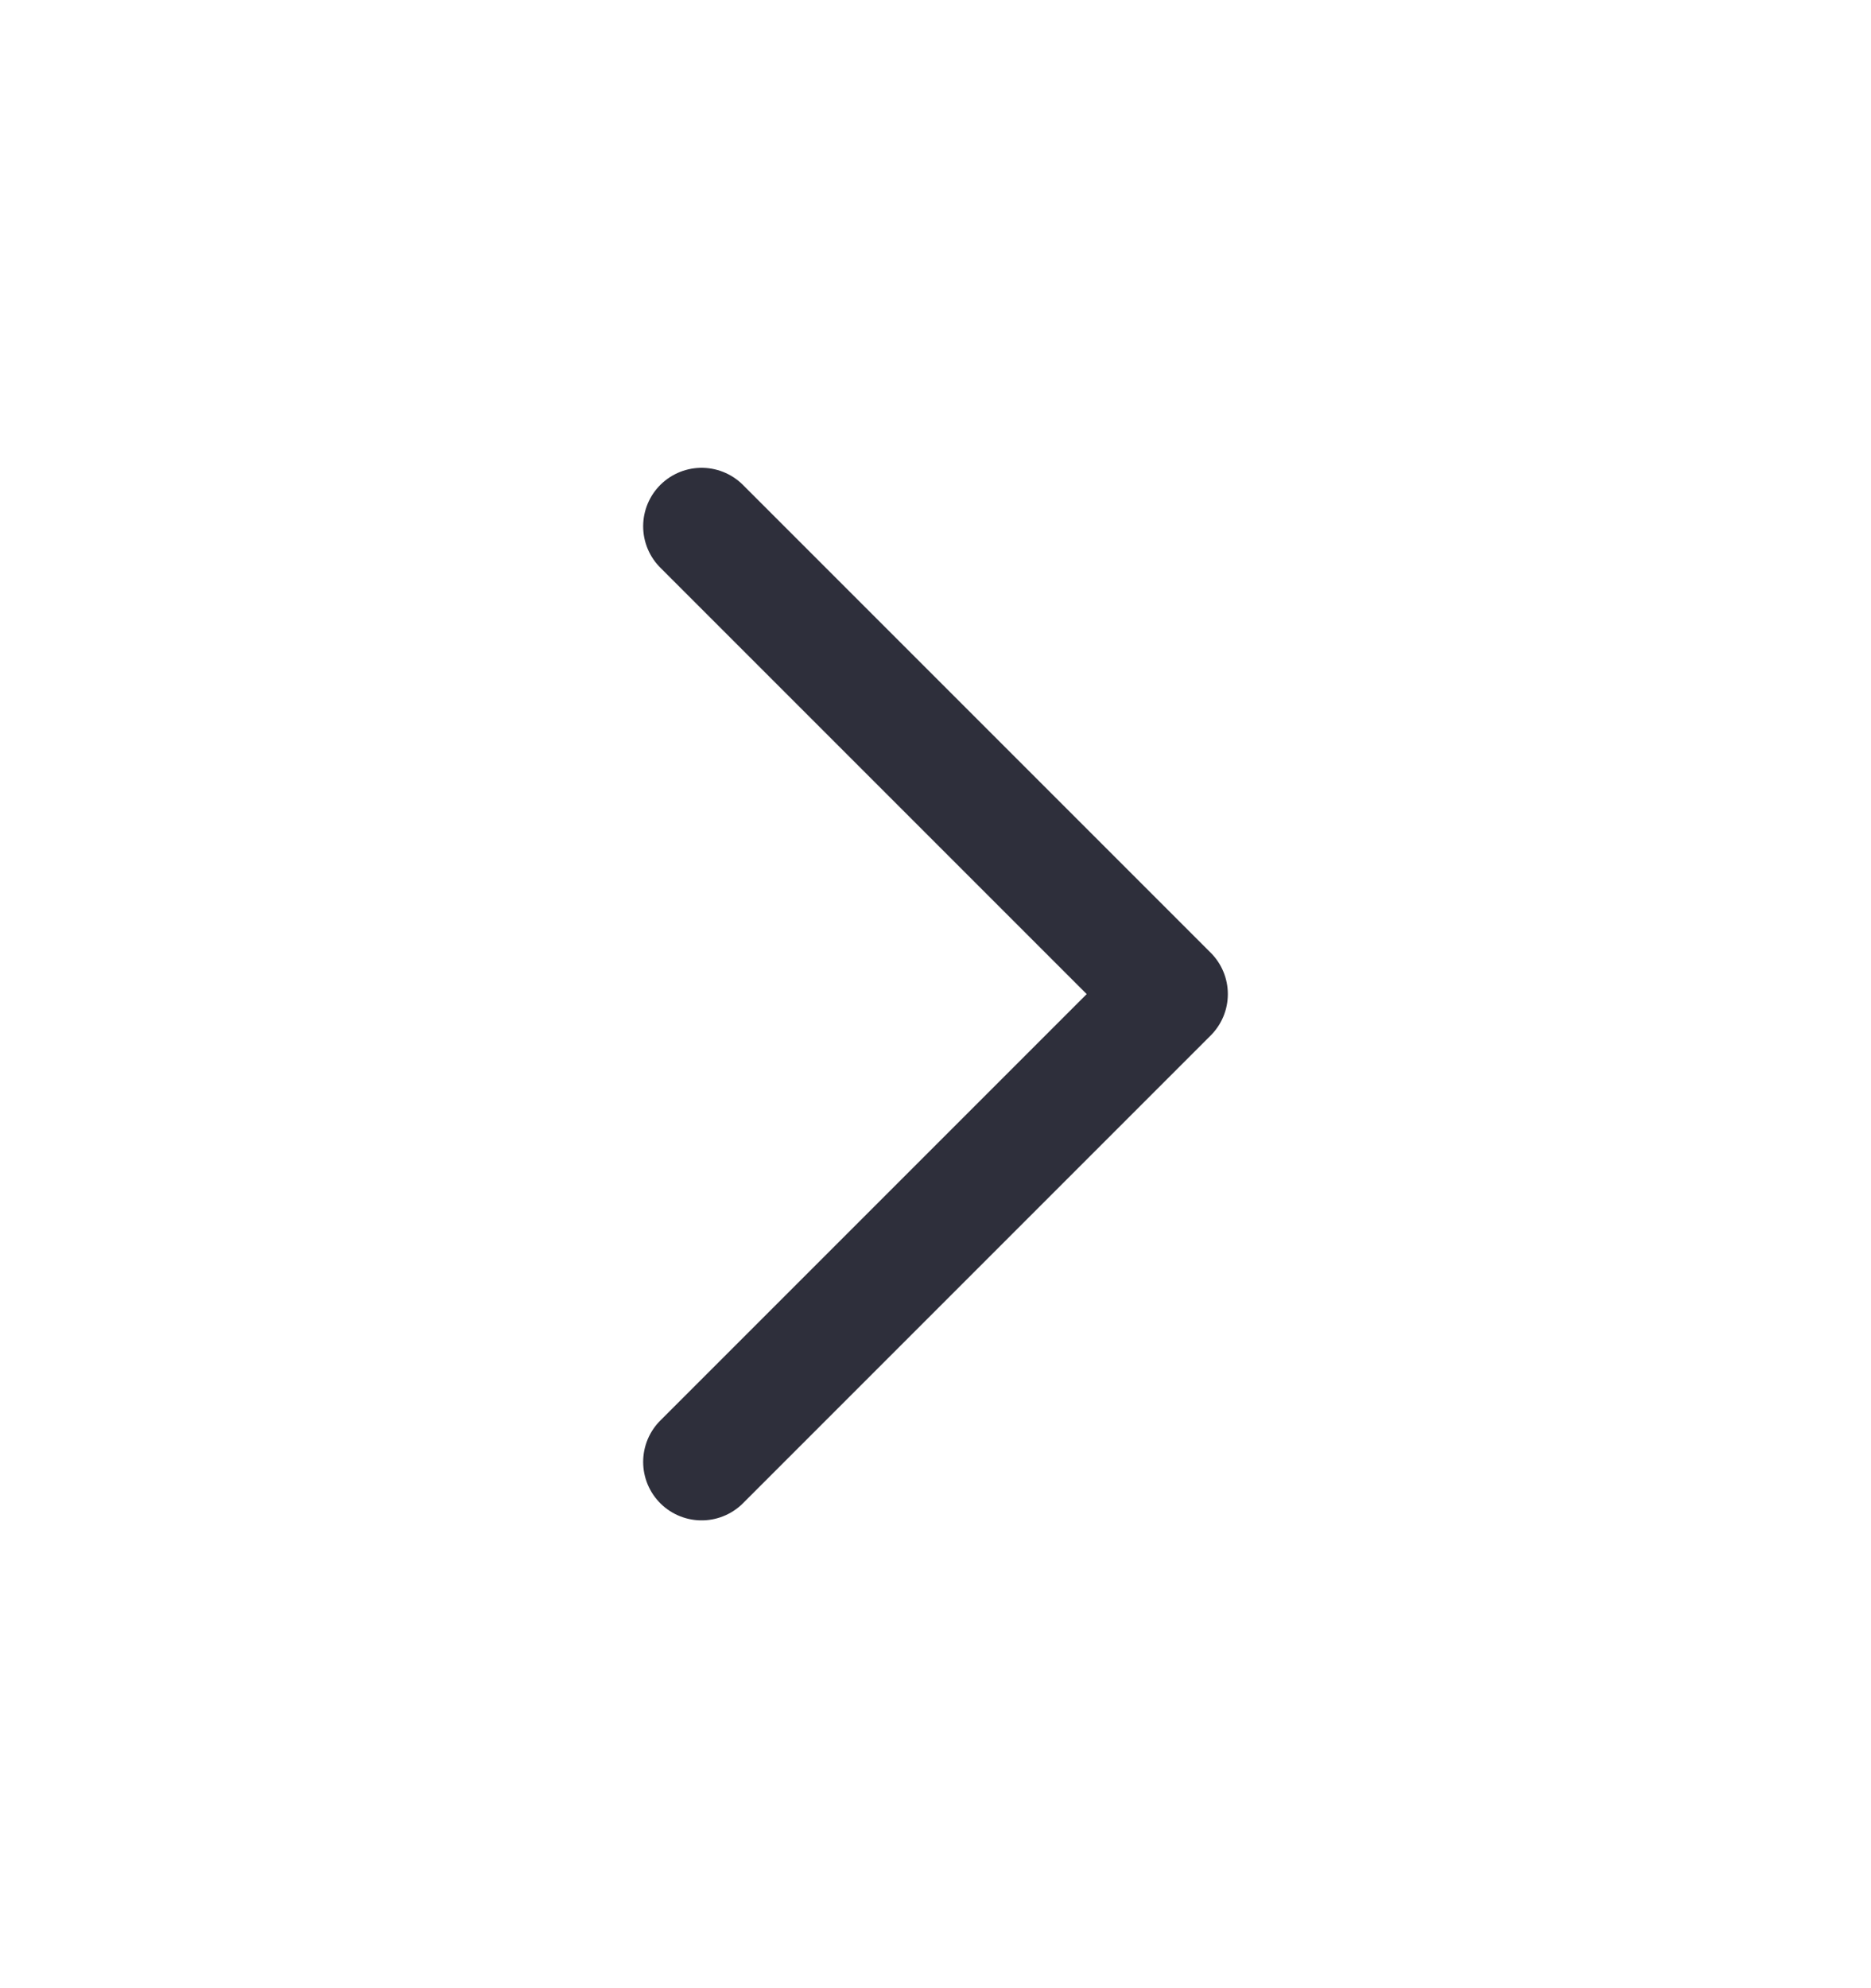 <svg xmlns="http://www.w3.org/2000/svg" width="16" height="17" viewBox="0 0 16 17" fill="none"><g clip-path="url(#clip0_944_10768)"><path d="M6 4.5L10 8.5L6 12.5" stroke="#2E2F3B" stroke-linecap="round" stroke-linejoin="round"></path></g><defs><clipPath id="clip0_944_10768"><rect width="16" height="16" fill="white" transform="translate(0 0.5)"></rect></clipPath></defs></svg>